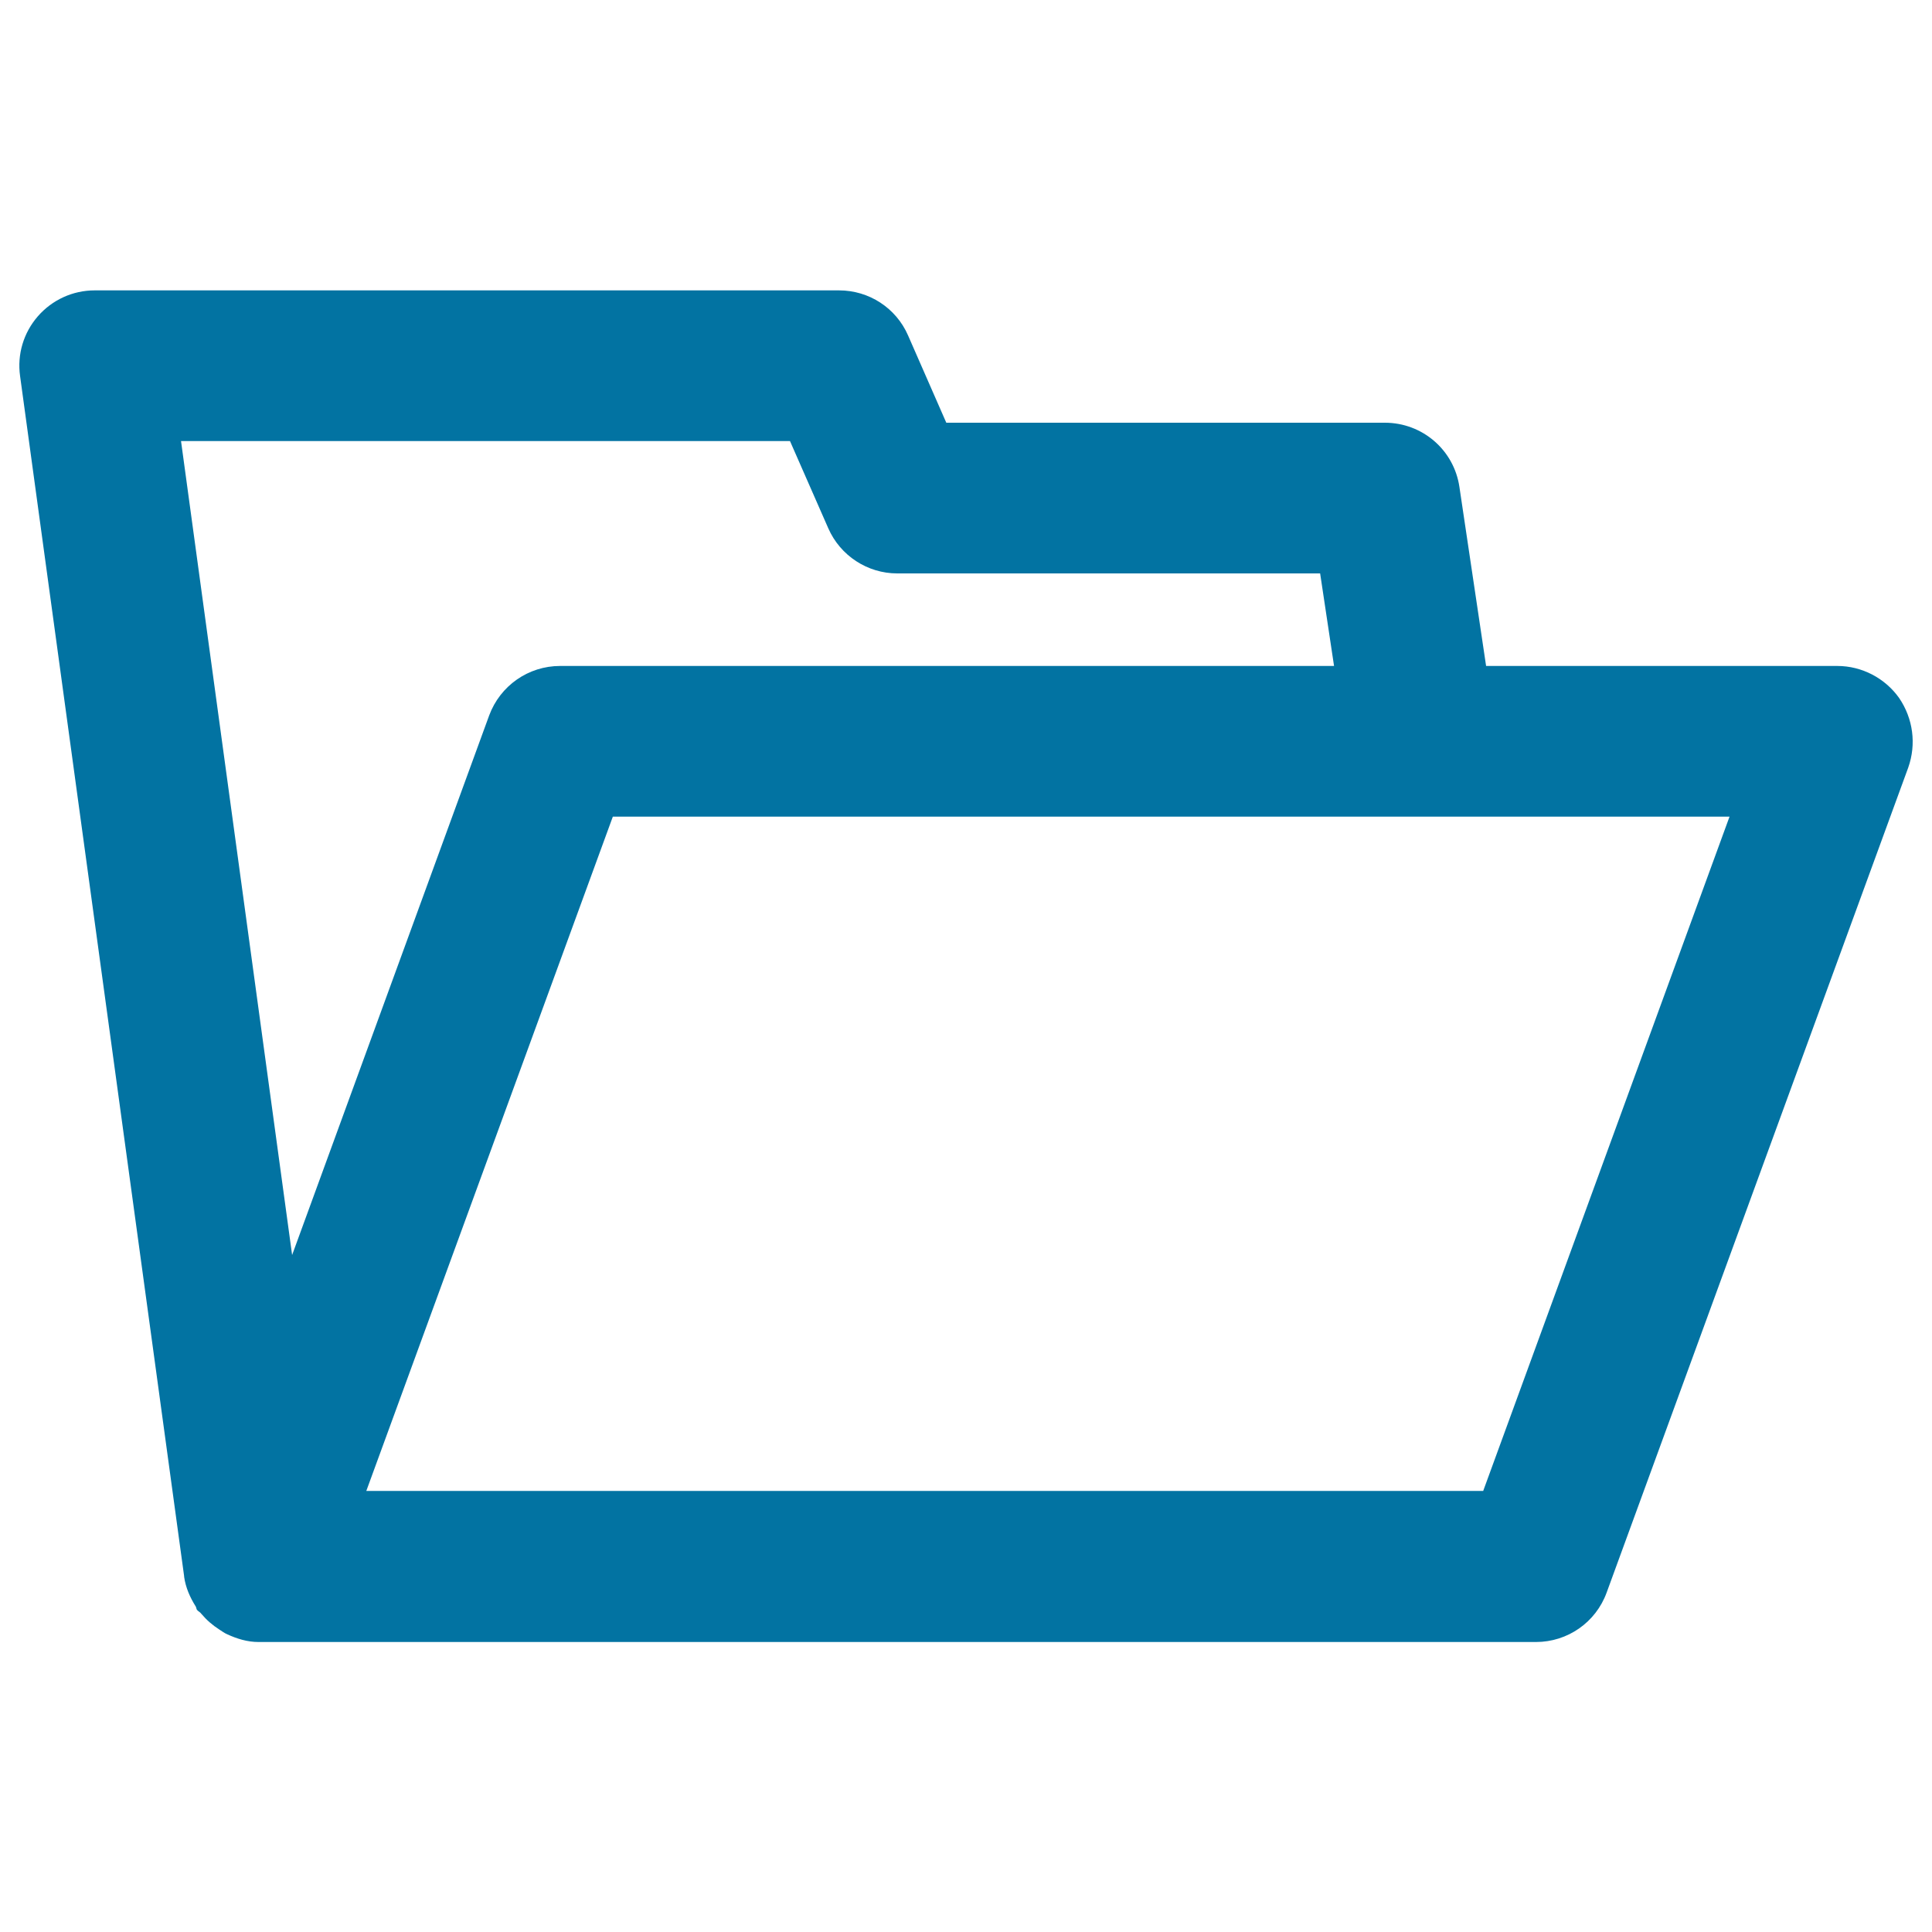 <svg xmlns="http://www.w3.org/2000/svg" viewBox="0 0 1000 1000" style="fill:#0273a2">
<title>Open Folder Outlined Symbol Of Interface SVG icon</title>
<g><path d="M983,361.3c-7.3-10.3-19.3-16.6-32-16.6H769.2l-13.8-92.6c-2.8-19.2-19.2-33.3-38.6-33.3h-227l-19.8-45.2c-6.2-14.2-20.2-23.3-35.7-23.3H49c-11.3,0-22,4.9-29.4,13.4c-7.4,8.5-10.8,19.7-9.2,31l84.9,621.1c0,0,0,0,0,0.1v0.2c0.8,5.7,3.1,10.8,6,15.4c0.3,0.5,0.3,1.1,0.6,1.7c0.6,0.8,1.7,1.2,2.3,2.1c2.8,3.3,5.8,5.9,9.4,8.2c1.4,0.9,2.6,1.8,4,2.4c5,2.3,10.4,4,16.2,4h0.1l0,0H795c16.4,0,31-10.2,36.6-25.6l156.1-427C992,385.1,990.2,371.9,983,361.3z M408.9,228.3l19.8,45.1c6.2,14.2,20.3,23.4,35.7,23.4h218.9l7.2,47.9H289.9c-16.4,0-31,10.2-36.7,25.6l-102,279.3L93.7,228.3H408.9z M767.7,771.7H189.6l127.6-349h578L767.7,771.7z"/></g>
</svg>